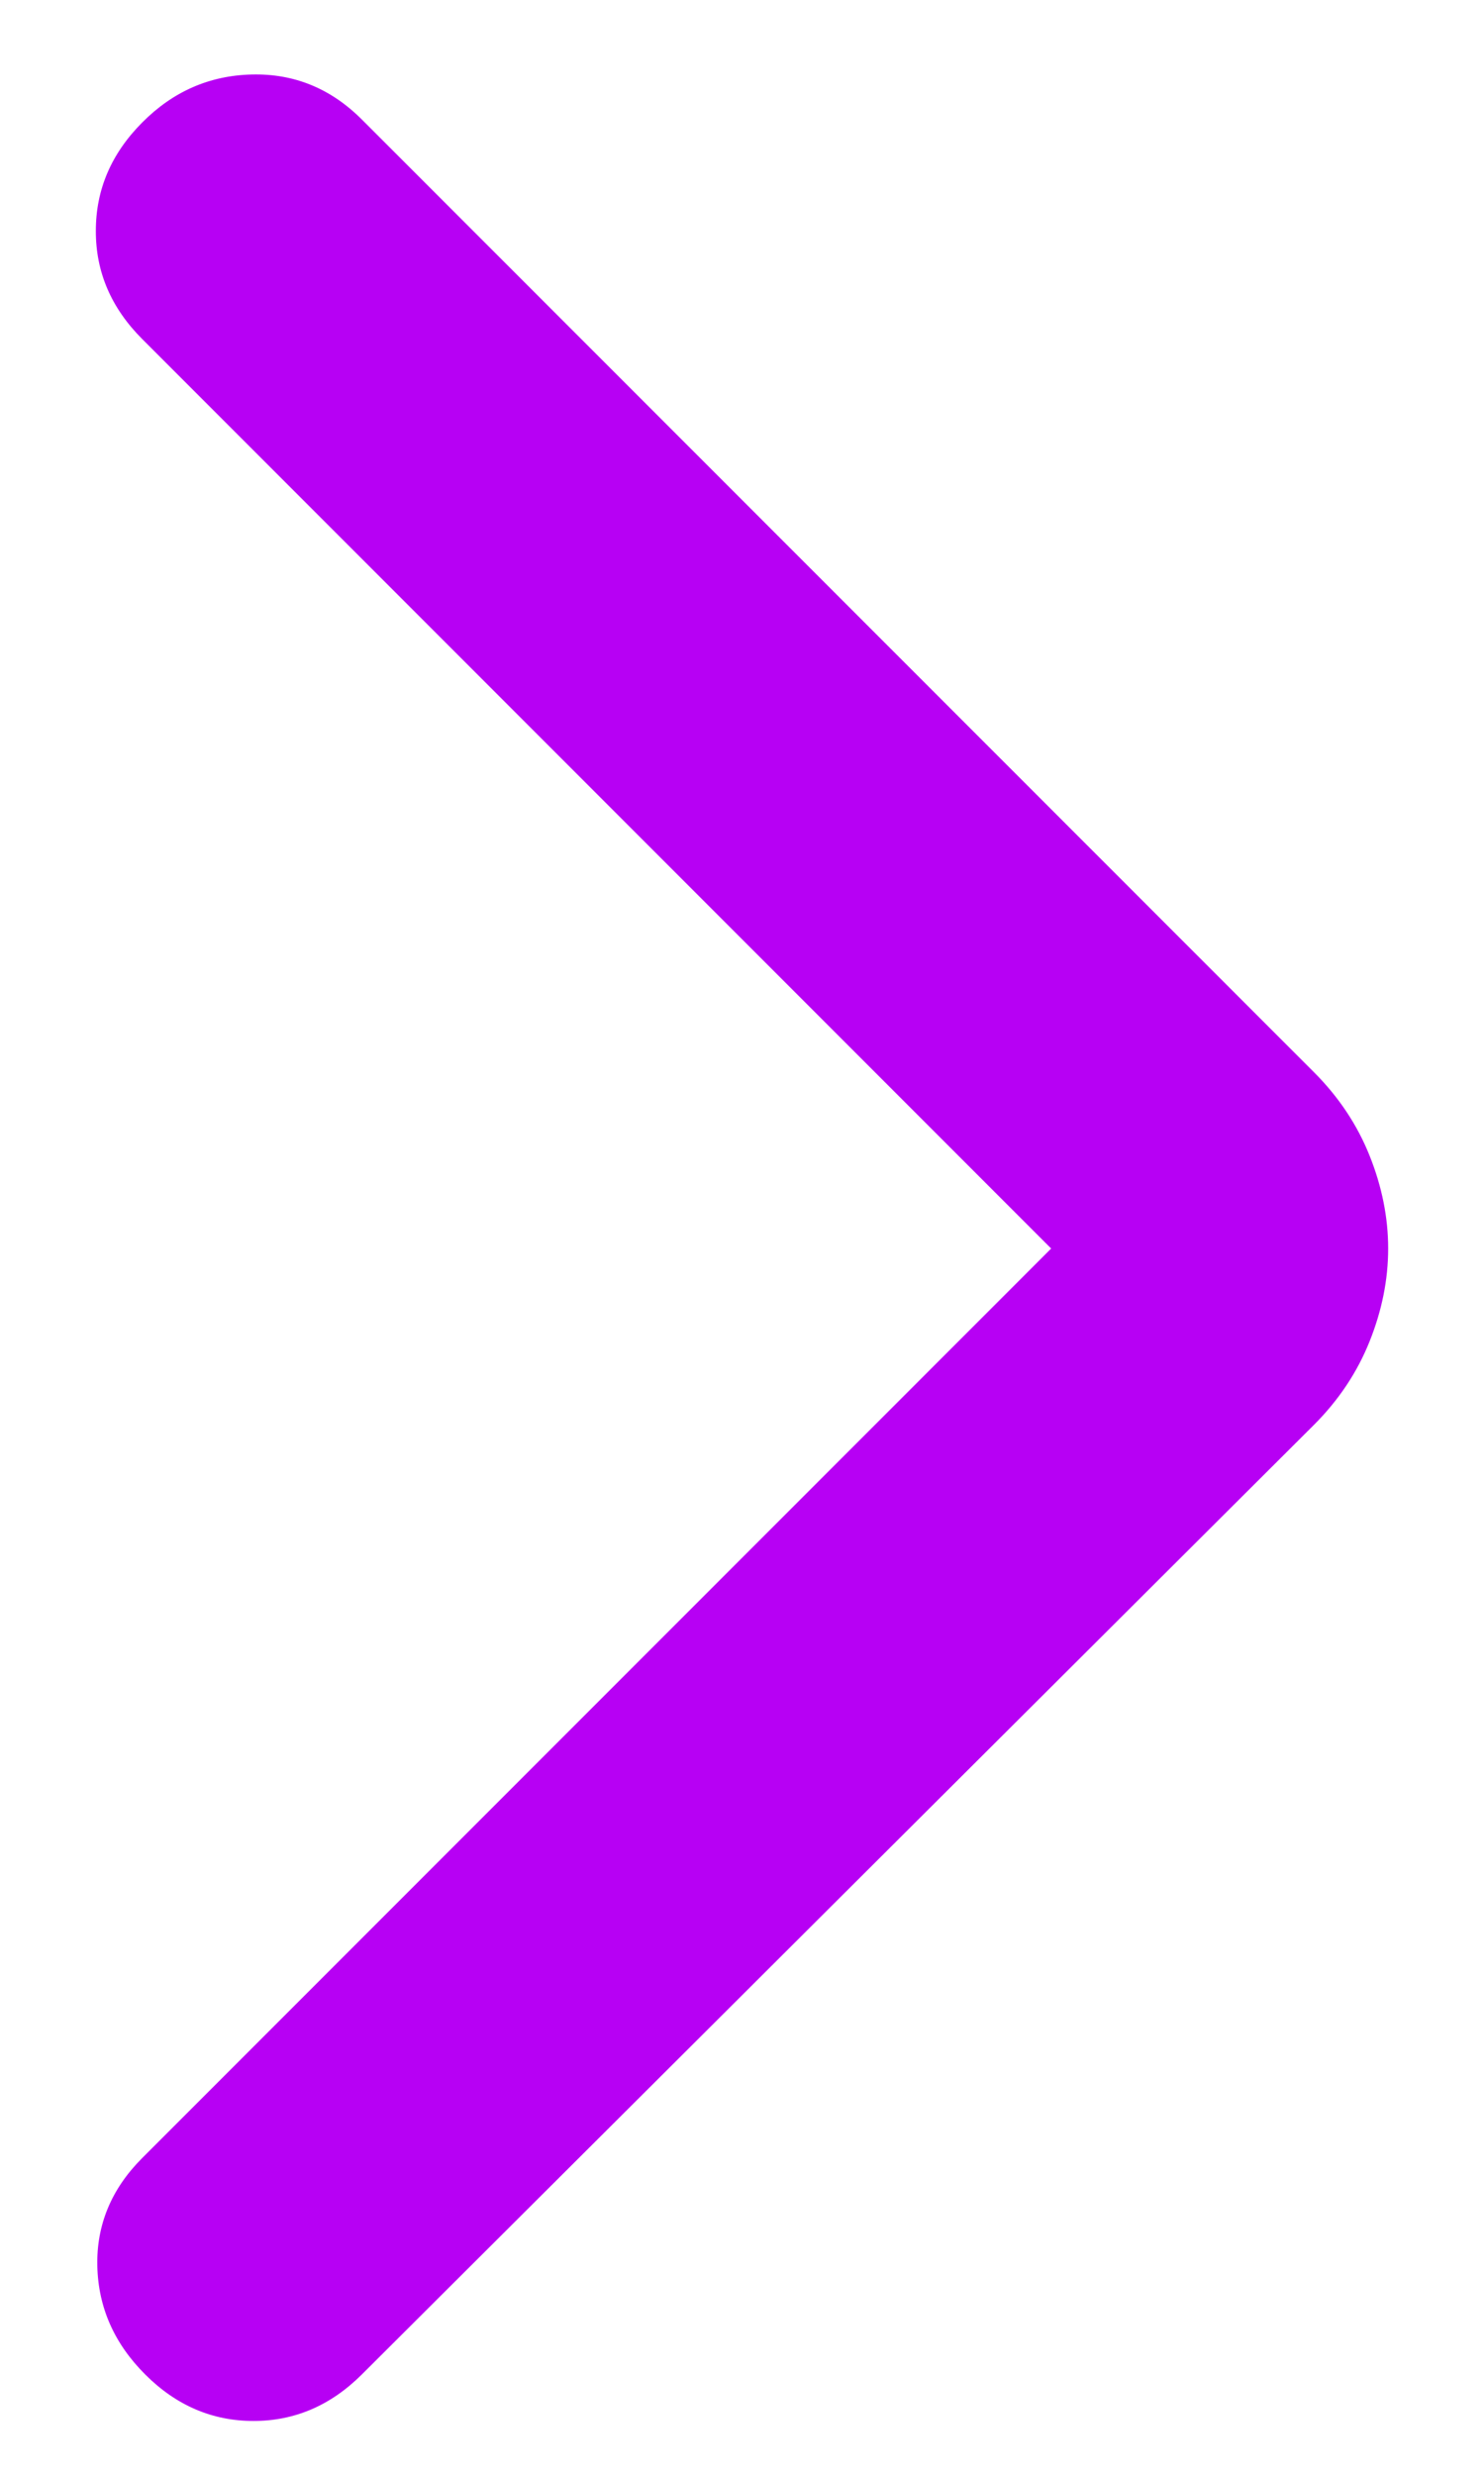<svg width="12" height="20" viewBox="0 0 12 20" fill="none" xmlns="http://www.w3.org/2000/svg">
<path d="M8.5 10.09L1.15 17.44C0.9 17.69 0.779 17.982 0.787 18.315C0.795 18.648 0.924 18.94 1.175 19.19C1.425 19.44 1.717 19.565 2.05 19.565C2.382 19.565 2.674 19.44 2.925 19.19L10.625 11.515C10.825 11.315 10.975 11.09 11.075 10.84C11.175 10.59 11.225 10.34 11.225 10.09C11.225 9.84 11.175 9.59 11.075 9.34C10.975 9.09 10.825 8.865 10.625 8.665L2.925 0.965C2.675 0.715 2.379 0.594 2.037 0.602C1.695 0.61 1.399 0.739 1.15 0.99C0.9 1.241 0.775 1.532 0.775 1.865C0.774 2.198 0.899 2.489 1.15 2.74L8.5 10.09Z" fill="#B700F4"/>
</svg>
